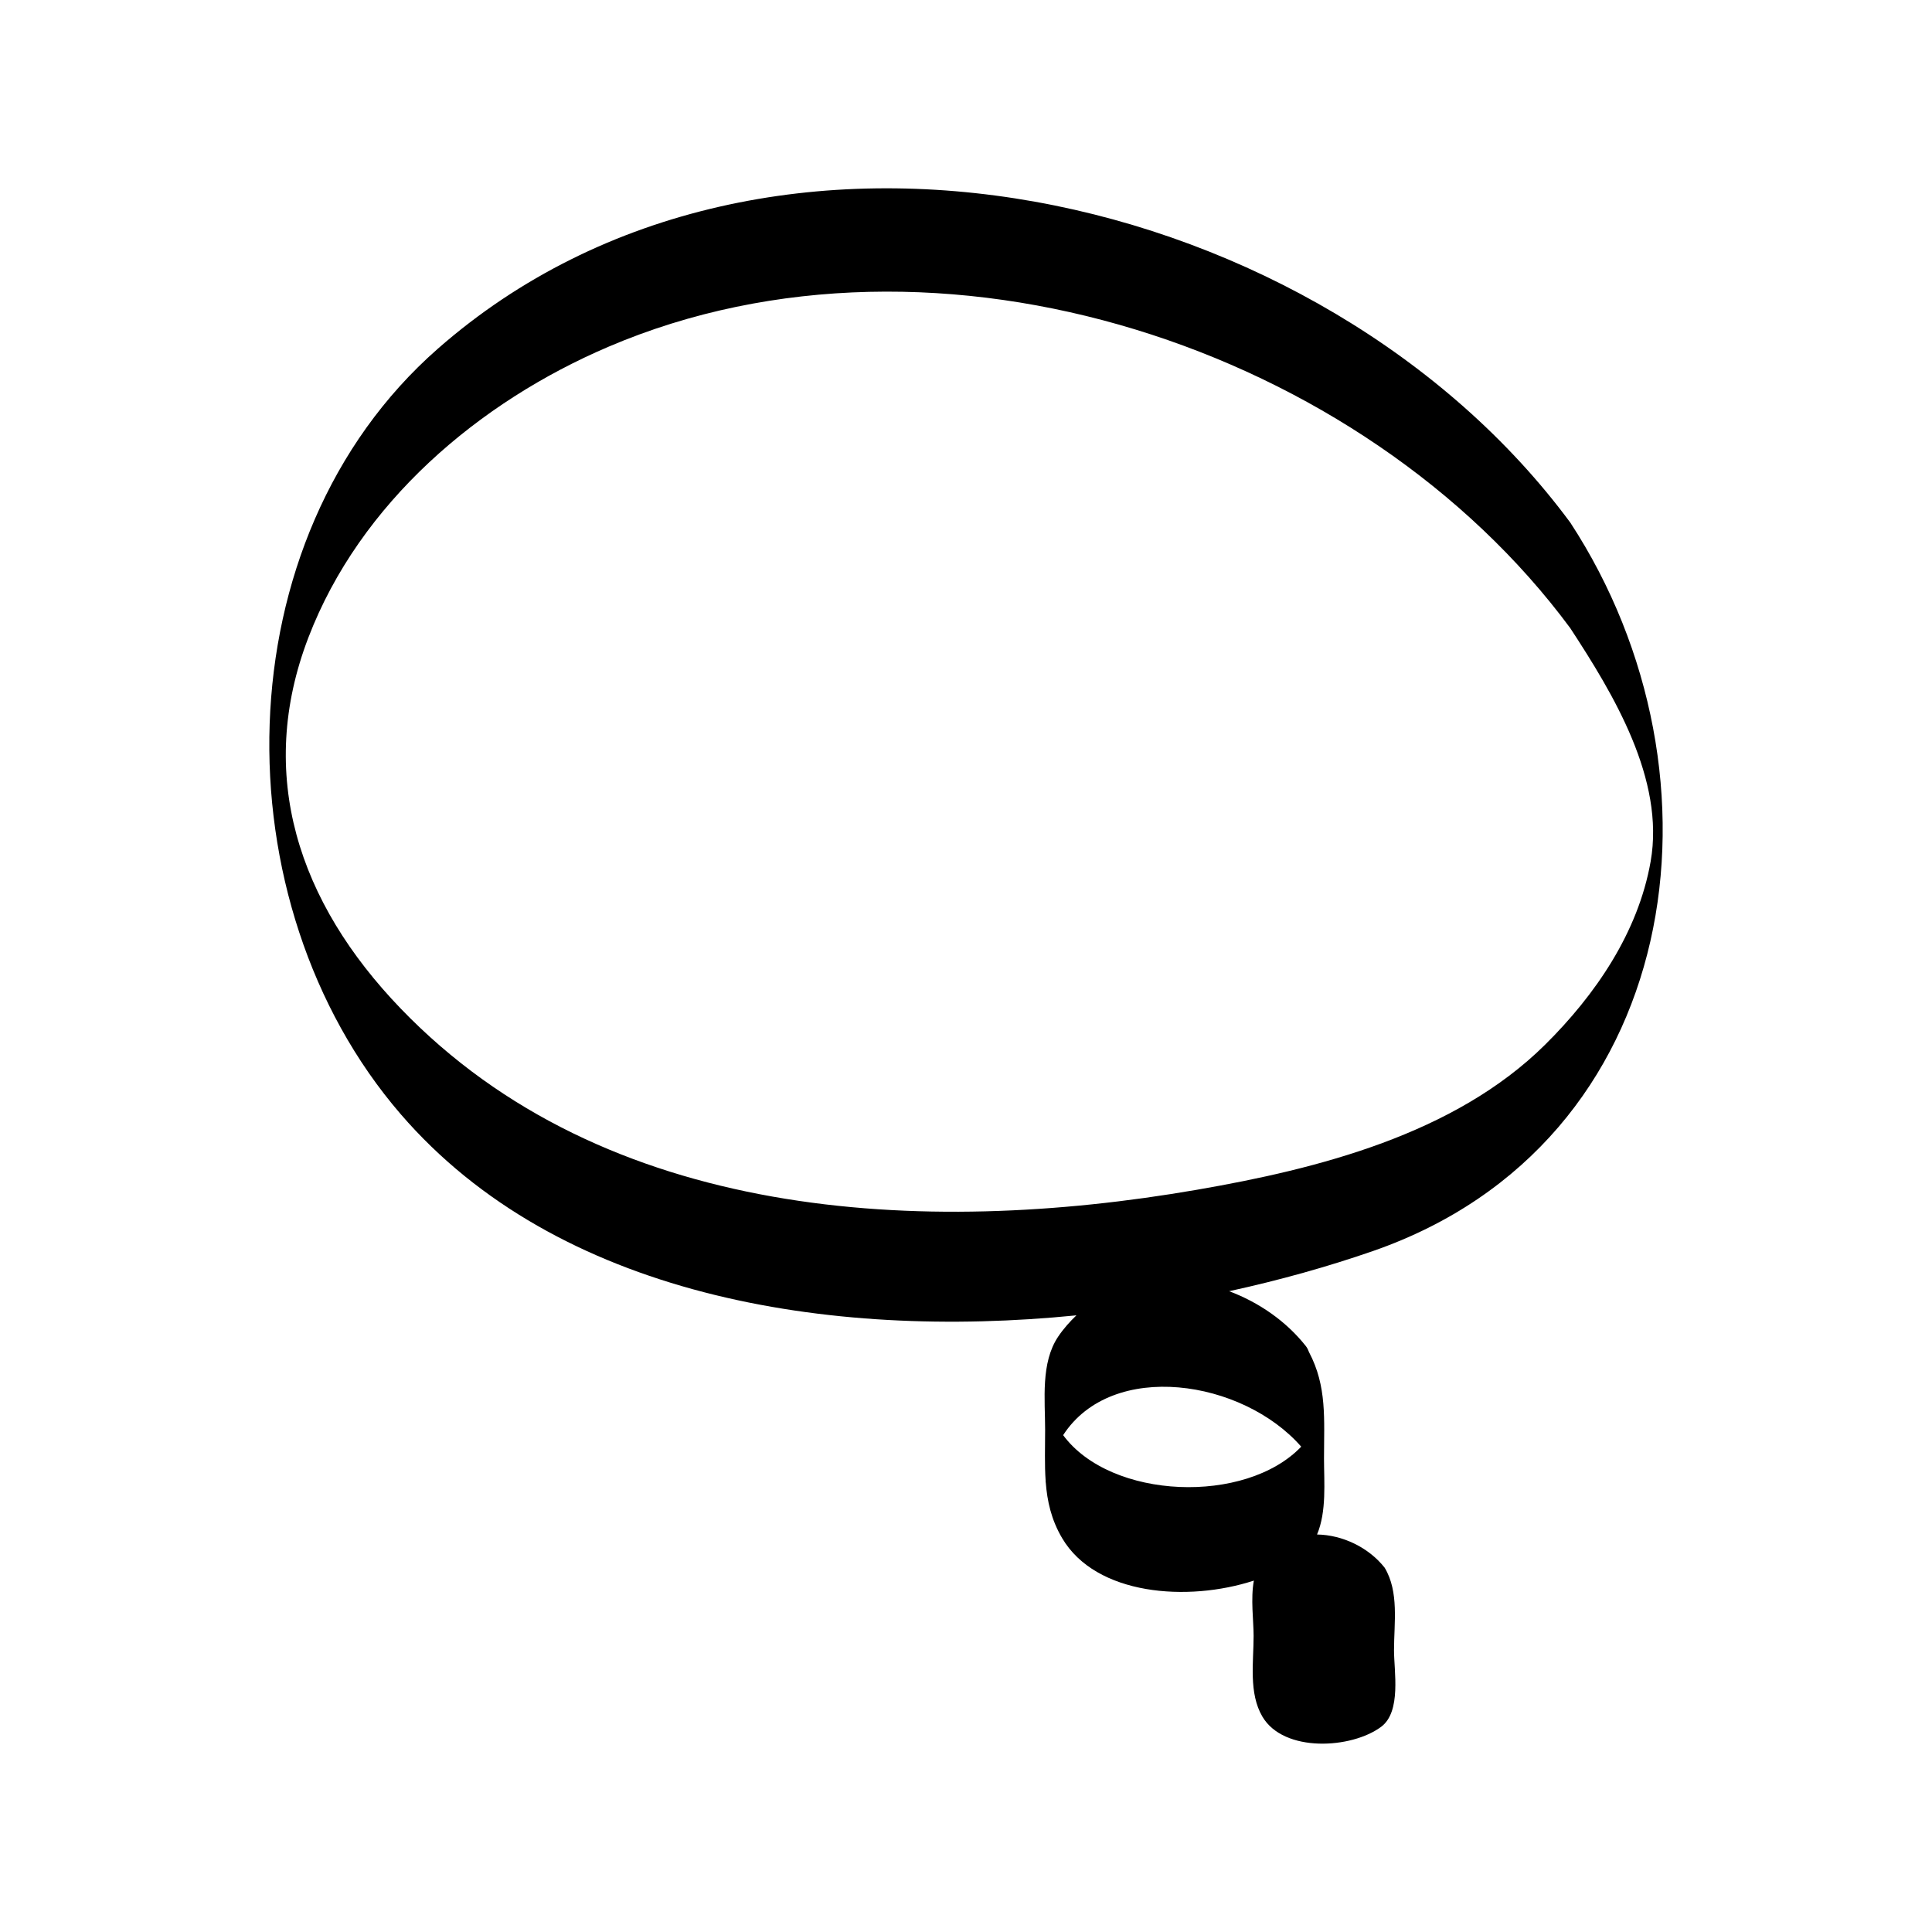 <?xml version="1.0" encoding="UTF-8"?>
<!-- Uploaded to: ICON Repo, www.svgrepo.com, Generator: ICON Repo Mixer Tools -->
<svg fill="#000000" width="800px" height="800px" version="1.1" viewBox="144 144 512 512" xmlns="http://www.w3.org/2000/svg">
 <path d="m560.13 282.47c-65.504-88.582-212.7-122.77-300.12-46.039-57.488 50.453-58.023 146.95-9.828 202.82 41.523 48.145 113.08 59.926 179.08 53.328-1.738 1.668-3.391 3.492-4.84 5.648-4.664 6.949-3.453 16.773-3.453 24.648 0 4.734-0.168 9.211 0.137 13.562v0.434c0.004-0.031 0.016-0.059 0.023-0.094 0.387 5.059 1.461 9.949 4.348 14.848 8.973 15.203 33.309 16.969 50.809 11.25-0.887 4.801-0.066 10.633-0.066 14.652 0 6.941-1.344 15.164 2.328 21.398 5.676 9.625 23.656 8.543 31.488 2.684 5.383-4.035 3.391-14.742 3.391-20.266 0-7.207 1.383-15.461-2.477-21.883-4.246-5.391-11.191-8.691-17.918-8.801 2.574-6.129 1.844-13.848 1.844-20.176 0-10.332 0.832-19.062-3.973-28.152-0.207-0.574-0.461-1.113-0.82-1.574-5.199-6.598-12.438-11.605-20.348-14.574 13.449-2.93 26.301-6.543 38.168-10.664 82.27-28.598 96.195-125.82 52.227-193.05zm-71.297 244.91c-14.688 15.379-50.402 14.109-63.09-3.051 12.992-20.055 47.586-14.699 63.09 3.051zm-27.633-68.082c-72.828 12.59-156.87 8.227-211.02-48.035-27.113-28.168-38.383-61.992-24.453-98.309 13.703-35.734 45.156-62.398 79.547-77.074 87.441-37.328 199.95 0.316 254.86 74.578-0.793-1.07-0.75-1.141 0 0 11.441 17.492 25.121 40.07 21.305 61.828-3.309 18.867-14.684 35.418-27.996 48.594-23.957 23.707-60.133 32.871-92.238 38.418z"/>
</svg>